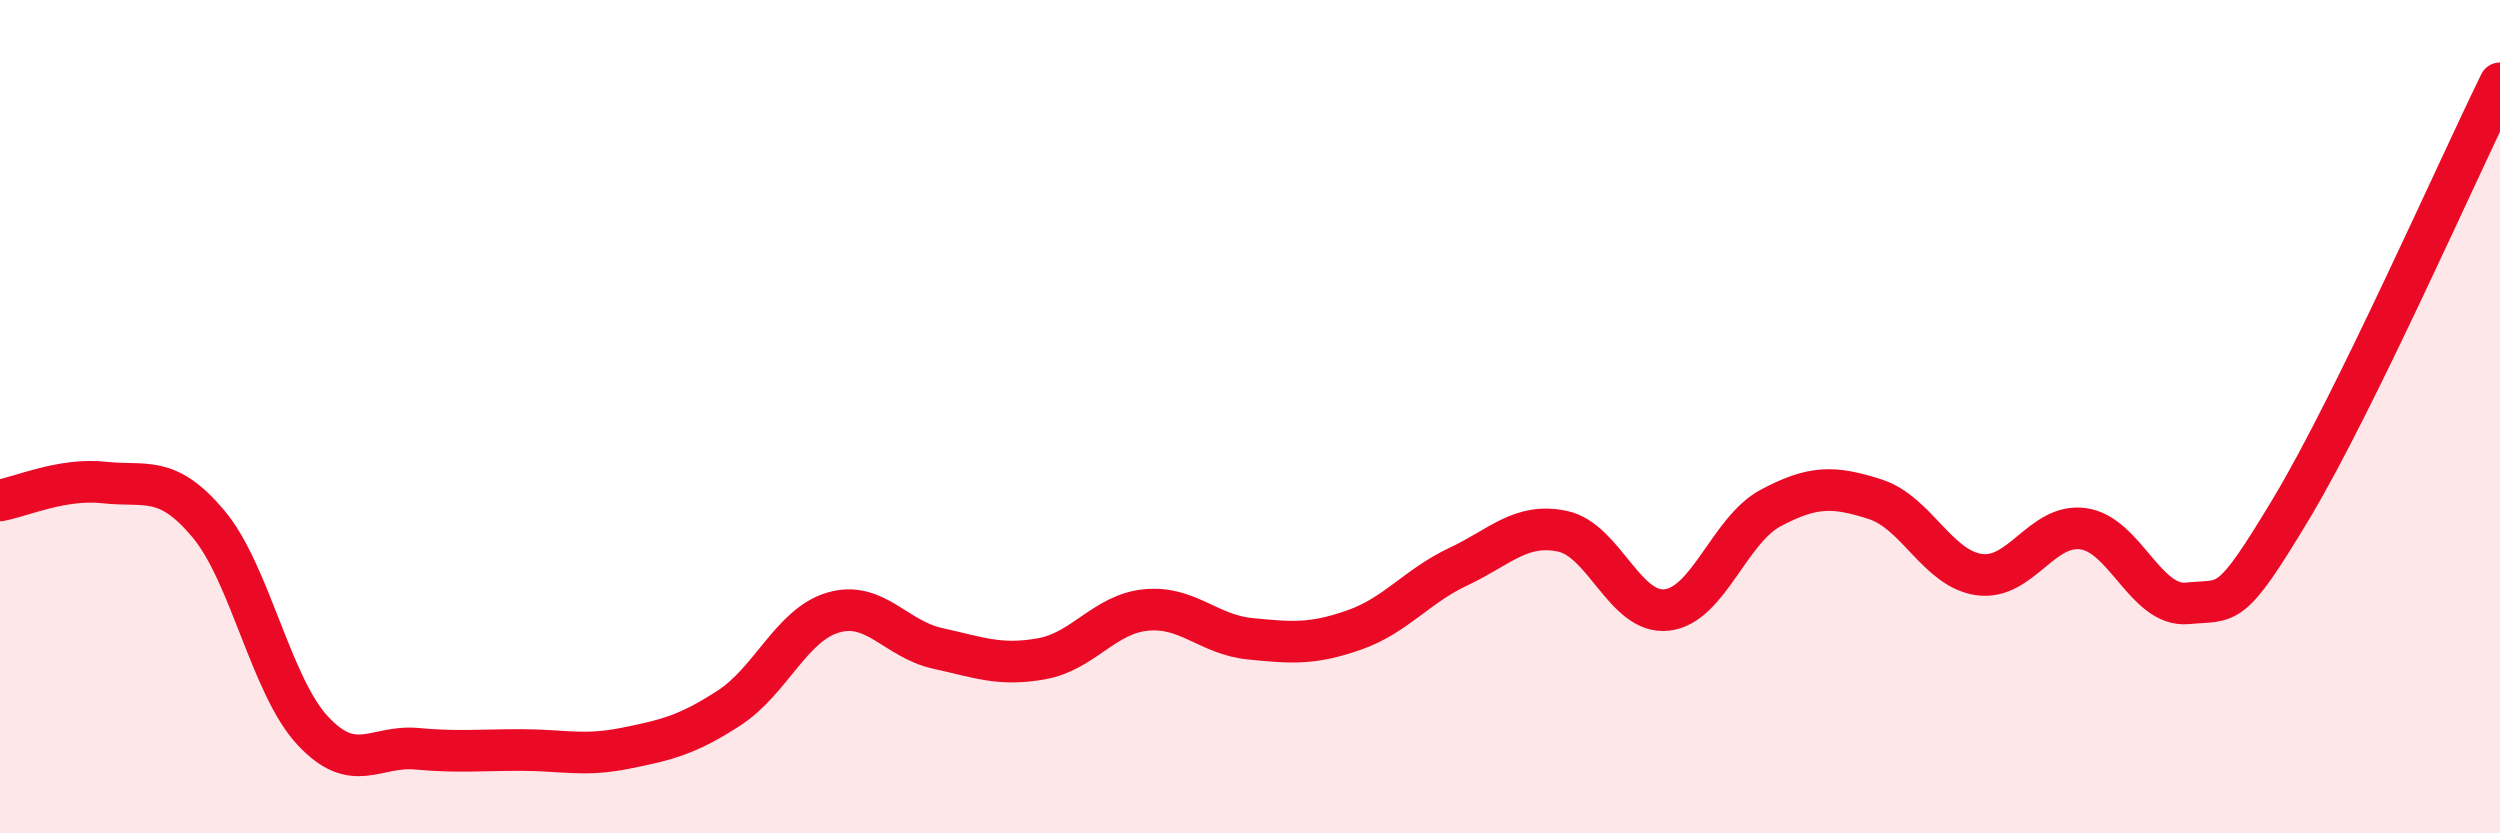 
    <svg width="60" height="20" viewBox="0 0 60 20" xmlns="http://www.w3.org/2000/svg">
      <path
        d="M 0,12.01 C 0.5,11.92 1.5,11.47 2.5,11.58 C 3.5,11.69 4,11.38 5,12.57 C 6,13.76 6.5,16.45 7.5,17.53 C 8.5,18.61 9,17.88 10,17.97 C 11,18.06 11.5,18 12.5,18 C 13.5,18 14,18.16 15,17.96 C 16,17.76 16.5,17.64 17.5,16.99 C 18.5,16.34 19,14.99 20,14.7 C 21,14.41 21.5,15.34 22.5,15.56 C 23.5,15.78 24,15.99 25,15.81 C 26,15.63 26.5,14.74 27.5,14.64 C 28.5,14.54 29,15.23 30,15.33 C 31,15.43 31.5,15.47 32.5,15.12 C 33.5,14.77 34,14.07 35,13.6 C 36,13.13 36.5,12.54 37.5,12.75 C 38.5,12.96 39,14.75 40,14.64 C 41,14.53 41.5,12.72 42.5,12.19 C 43.5,11.66 44,11.66 45,11.98 C 46,12.3 46.5,13.65 47.5,13.79 C 48.5,13.93 49,12.55 50,12.69 C 51,12.83 51.5,14.58 52.5,14.48 C 53.5,14.38 53.5,14.69 55,12.19 C 56.5,9.69 59,4.04 60,2L60 20L0 20Z"
        fill="#EB0A25"
        opacity="0.1"
        stroke-linecap="round"
        stroke-linejoin="round"
      />
      <path
        d="M 0,12.01 C 0.5,11.92 1.5,11.47 2.5,11.58 C 3.5,11.69 4,11.38 5,12.57 C 6,13.76 6.5,16.45 7.5,17.53 C 8.5,18.61 9,17.88 10,17.97 C 11,18.06 11.5,18 12.5,18 C 13.5,18 14,18.16 15,17.96 C 16,17.76 16.5,17.64 17.5,16.99 C 18.5,16.34 19,14.99 20,14.7 C 21,14.41 21.5,15.34 22.5,15.56 C 23.5,15.78 24,15.99 25,15.81 C 26,15.63 26.5,14.74 27.5,14.64 C 28.5,14.54 29,15.23 30,15.33 C 31,15.43 31.5,15.47 32.5,15.12 C 33.5,14.77 34,14.07 35,13.6 C 36,13.13 36.5,12.54 37.5,12.75 C 38.5,12.96 39,14.75 40,14.64 C 41,14.53 41.5,12.72 42.5,12.19 C 43.5,11.66 44,11.66 45,11.98 C 46,12.3 46.5,13.65 47.5,13.79 C 48.5,13.93 49,12.55 50,12.69 C 51,12.83 51.5,14.58 52.5,14.48 C 53.5,14.38 53.5,14.69 55,12.19 C 56.5,9.69 59,4.04 60,2"
        stroke="#EB0A25"
        stroke-width="1"
        fill="none"
        stroke-linecap="round"
        stroke-linejoin="round"
      />
    </svg>
  